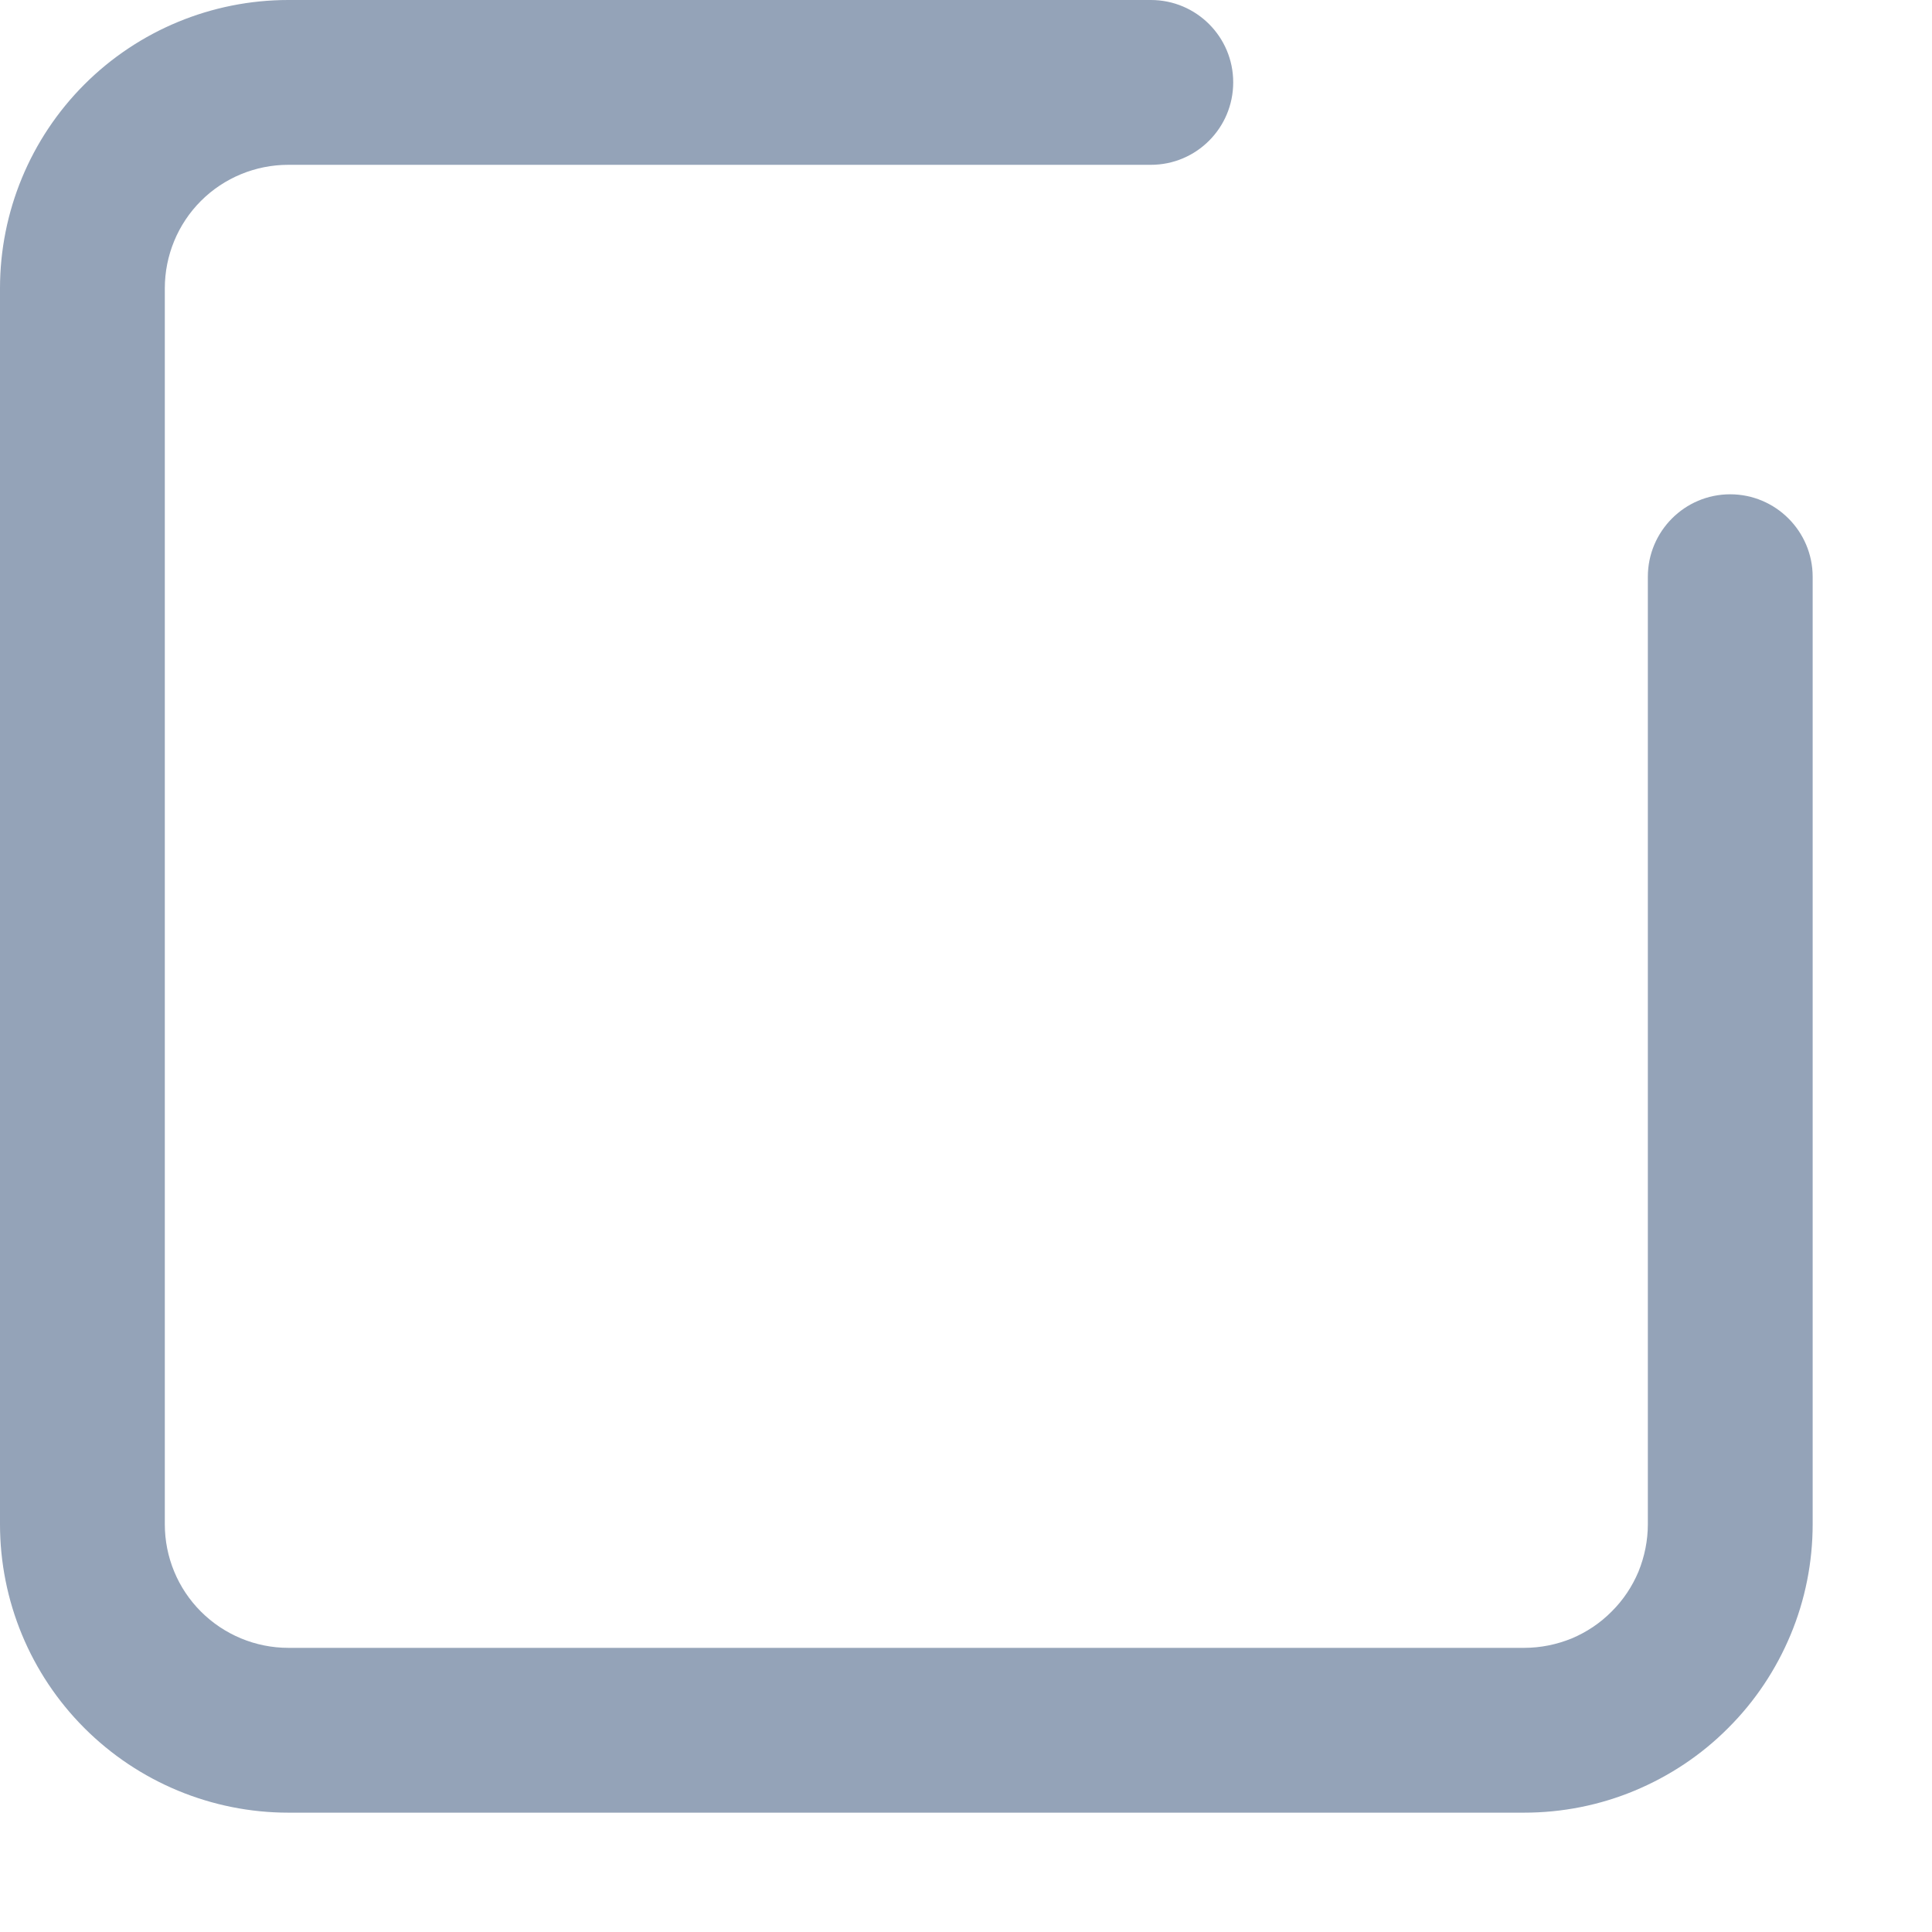 <?xml version="1.0" encoding="utf-8"?>
<svg xmlns="http://www.w3.org/2000/svg" fill="none" height="100%" overflow="visible" preserveAspectRatio="none" style="display: block;" viewBox="0 0 13 13" width="100%">
<path clip-rule="evenodd" d="M1.94 1.109C1.72 1.109 1.508 1.196 1.352 1.352C1.196 1.508 1.109 1.72 1.109 1.94V10.256C1.109 10.477 1.196 10.688 1.352 10.844C1.508 11 1.72 11.088 1.94 11.088H10.256C10.366 11.088 10.474 11.066 10.575 11.025C10.675 10.983 10.767 10.922 10.844 10.844C10.922 10.767 10.983 10.675 11.025 10.575C11.066 10.474 11.088 10.366 11.088 10.256V3.881C11.088 3.575 11.336 3.326 11.642 3.326C11.948 3.326 12.197 3.575 12.197 3.881V10.256C12.197 10.511 12.147 10.764 12.049 10.999C11.951 11.234 11.809 11.448 11.628 11.628C11.448 11.809 11.234 11.951 10.999 12.049C10.764 12.147 10.511 12.197 10.256 12.197H1.94C1.426 12.197 0.932 11.992 0.568 11.628C0.204 11.264 0 10.771 0 10.256V1.94C0 1.426 0.204 0.932 0.568 0.568C0.932 0.204 1.426 0 1.94 0H7.744C8.05 0 8.298 0.248 8.298 0.554C8.298 0.861 8.05 1.109 7.744 1.109H1.94Z" fill="#94A3B8" fill-rule="evenodd" id="Vector (Stroke)"/>
</svg>